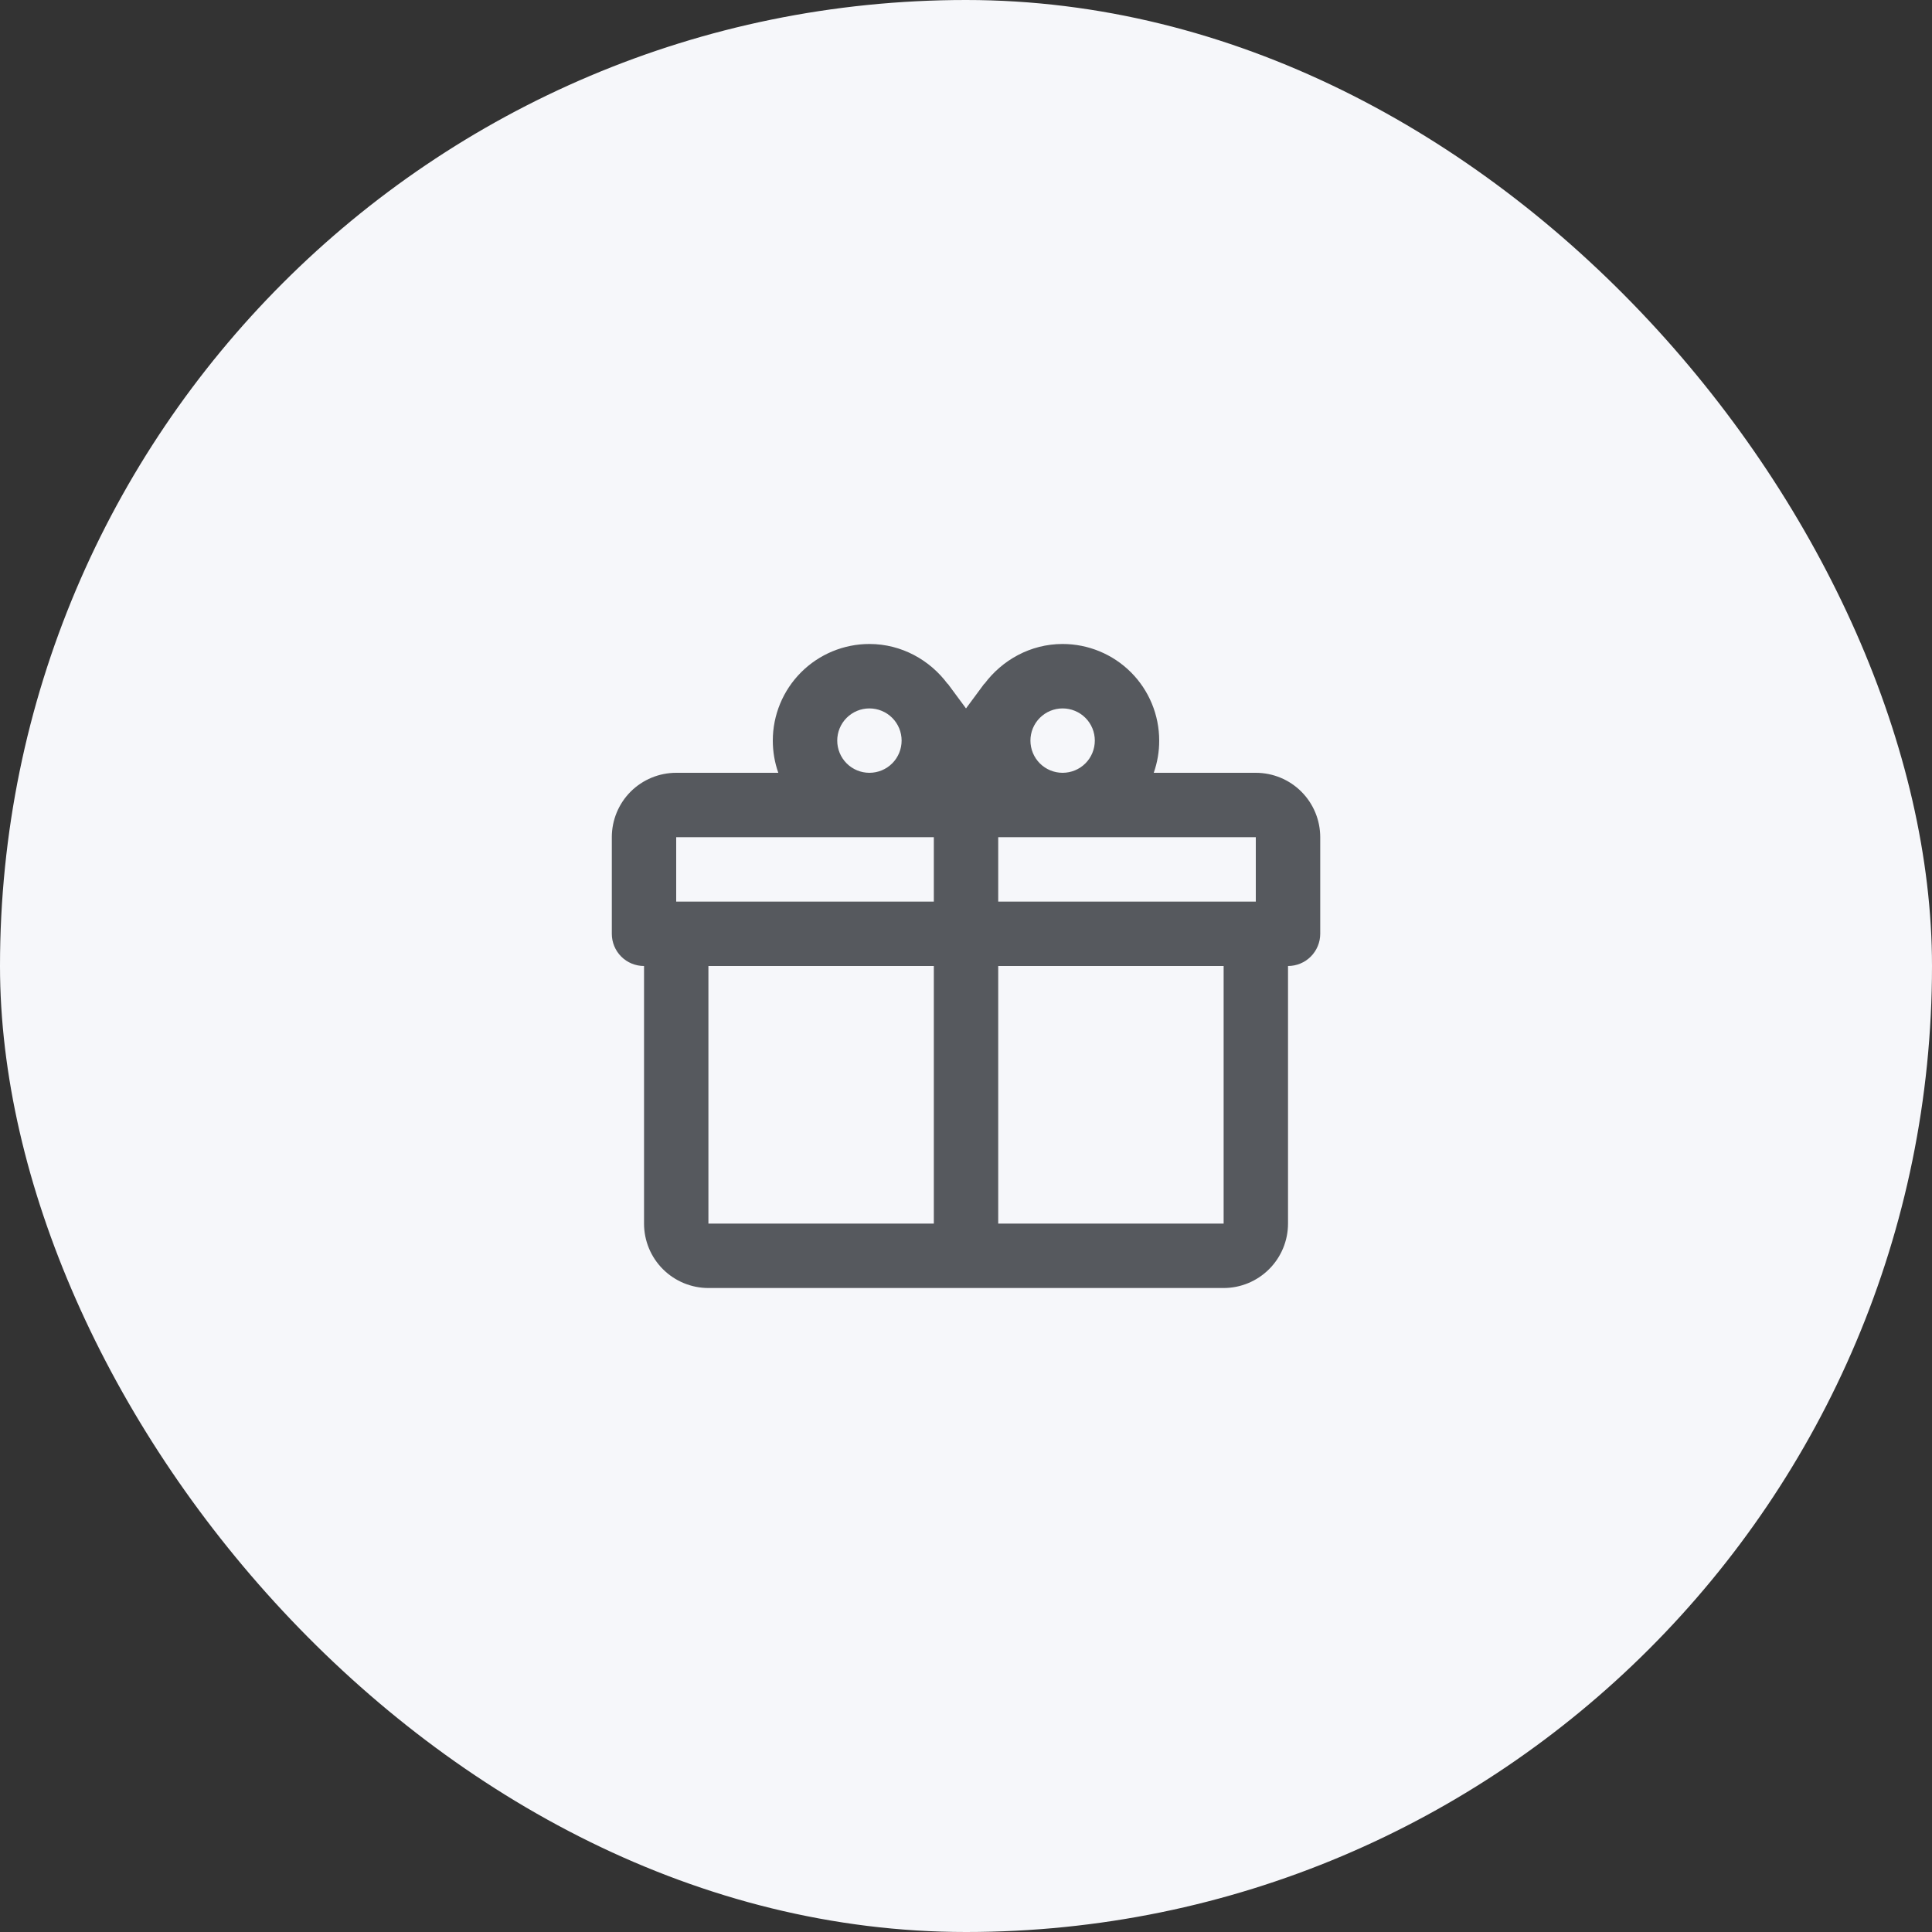 <svg width="40" height="40" viewBox="0 0 40 40" fill="none" xmlns="http://www.w3.org/2000/svg">
<rect x="0" y="0" width="40" height="40" fill="#333333" stroke="none"/>
<rect width="40" height="40" rx="20" fill="#F6F7FA"/>
<path d="M26.667 20V25.333C26.667 25.687 26.526 26.026 26.276 26.276C26.026 26.526 25.687 26.667 25.334 26.667H14.667C14.313 26.667 13.974 26.526 13.724 26.276C13.474 26.026 13.334 25.687 13.334 25.333V20C13.157 20 12.987 19.93 12.862 19.805C12.737 19.68 12.667 19.51 12.667 19.333V17.333C12.667 16.98 12.807 16.64 13.057 16.39C13.308 16.14 13.647 16 14 16H16.114C16.038 15.786 16 15.56 16 15.333C16 14.803 16.211 14.294 16.586 13.919C16.961 13.544 17.47 13.333 18 13.333C18.667 13.333 19.254 13.667 19.62 14.16V14.153L20 14.667L20.38 14.153V14.16C20.747 13.667 21.334 13.333 22 13.333C22.531 13.333 23.04 13.544 23.415 13.919C23.79 14.294 24 14.803 24 15.333C24.001 15.56 23.962 15.786 23.887 16H26C26.354 16 26.693 16.14 26.943 16.39C27.193 16.64 27.334 16.98 27.334 17.333V19.333C27.334 19.51 27.263 19.68 27.138 19.805C27.013 19.93 26.844 20 26.667 20ZM14.667 25.333H19.334V20H14.667V25.333ZM25.334 25.333V20H20.667V25.333H25.334ZM18 14.667C17.823 14.667 17.654 14.737 17.529 14.862C17.404 14.987 17.334 15.156 17.334 15.333C17.334 15.51 17.404 15.68 17.529 15.805C17.654 15.93 17.823 16 18 16C18.177 16 18.347 15.93 18.472 15.805C18.597 15.68 18.667 15.51 18.667 15.333C18.667 15.156 18.597 14.987 18.472 14.862C18.347 14.737 18.177 14.667 18 14.667ZM22 14.667C21.823 14.667 21.654 14.737 21.529 14.862C21.404 14.987 21.334 15.156 21.334 15.333C21.334 15.51 21.404 15.68 21.529 15.805C21.654 15.93 21.823 16 22 16C22.177 16 22.347 15.93 22.472 15.805C22.597 15.68 22.667 15.51 22.667 15.333C22.667 15.156 22.597 14.987 22.472 14.862C22.347 14.737 22.177 14.667 22 14.667ZM14 17.333V18.667H19.334V17.333H14ZM20.667 17.333V18.667H26V17.333H20.667Z" fill="#56595E"/>
</svg>
